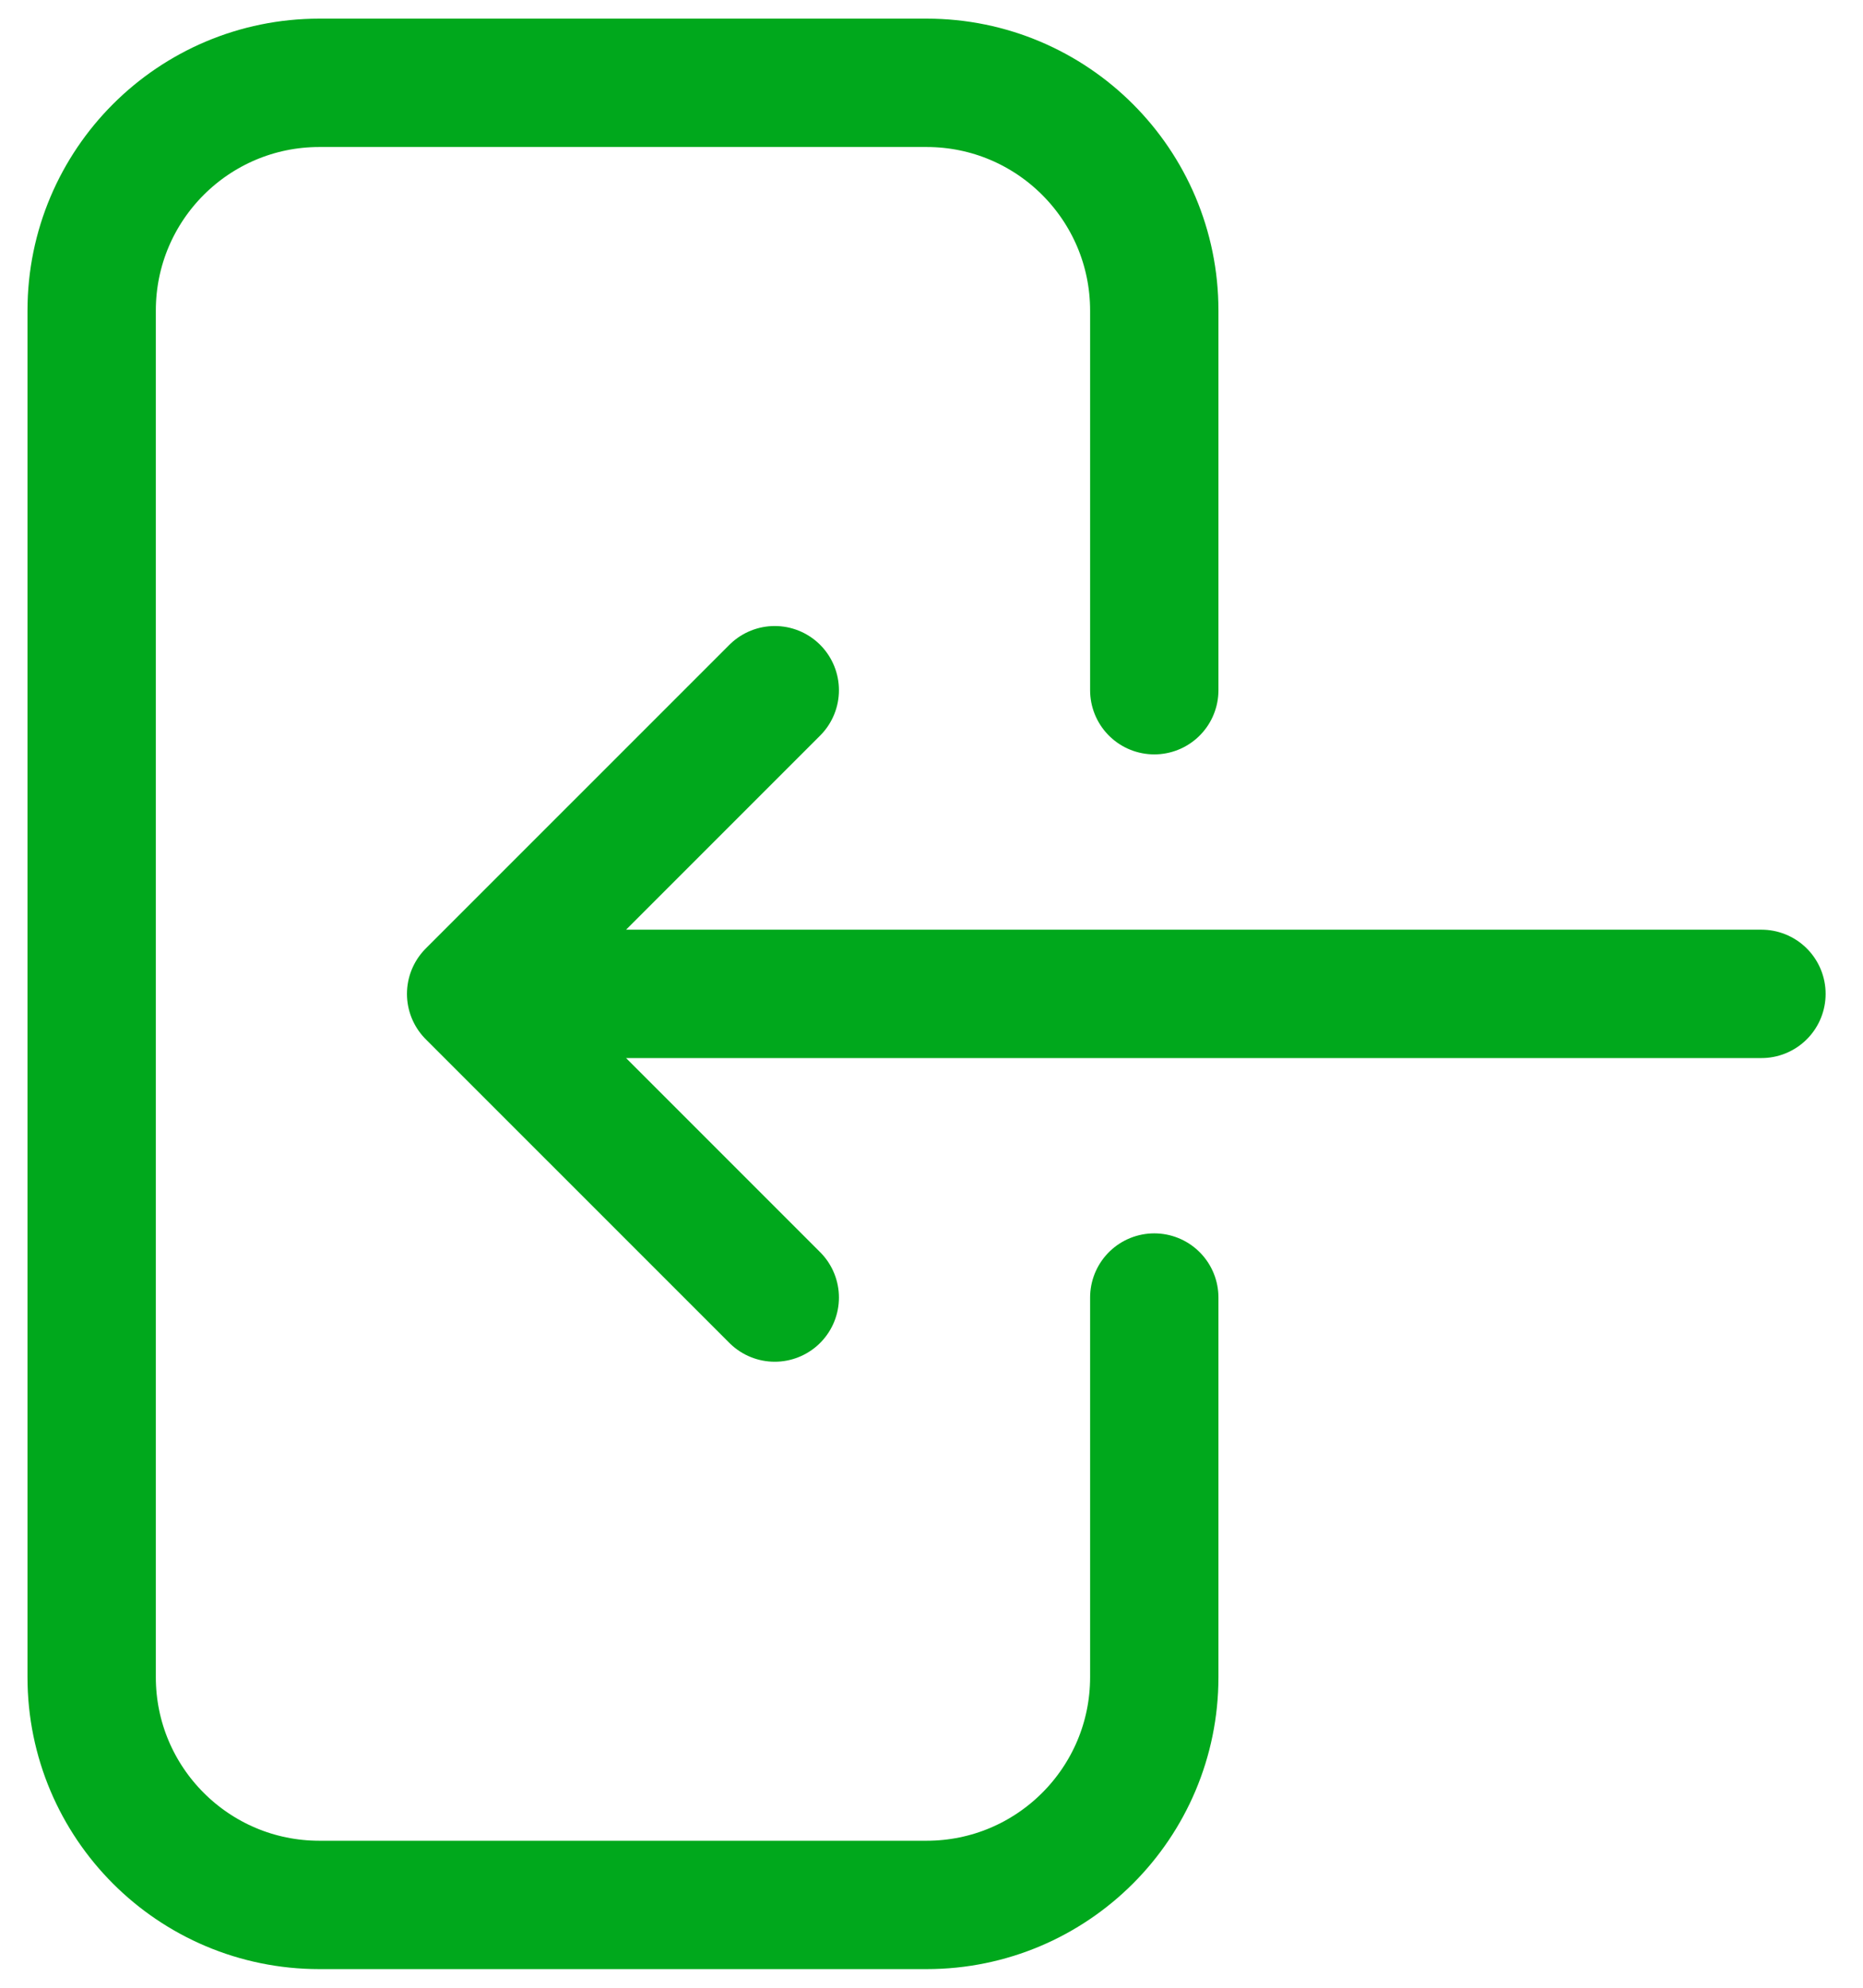 <svg width="45" height="48" viewBox="0 0 45 48" fill="none" xmlns="http://www.w3.org/2000/svg">
<path d="M27.881 16.667V7.5C27.881 4.462 25.418 2 22.381 2L7.714 2C4.676 2 2.214 4.462 2.214 7.5L2.214 40.5C2.214 43.538 4.676 46 7.714 46H22.381C25.418 46 27.881 43.538 27.881 40.5V31.333M18.714 16.667L11.38 24M11.38 24L18.714 31.333M11.38 24L42.547 24" stroke="#00A81C" stroke-width="3.1" stroke-linecap="round" stroke-linejoin="round"/>
</svg>
